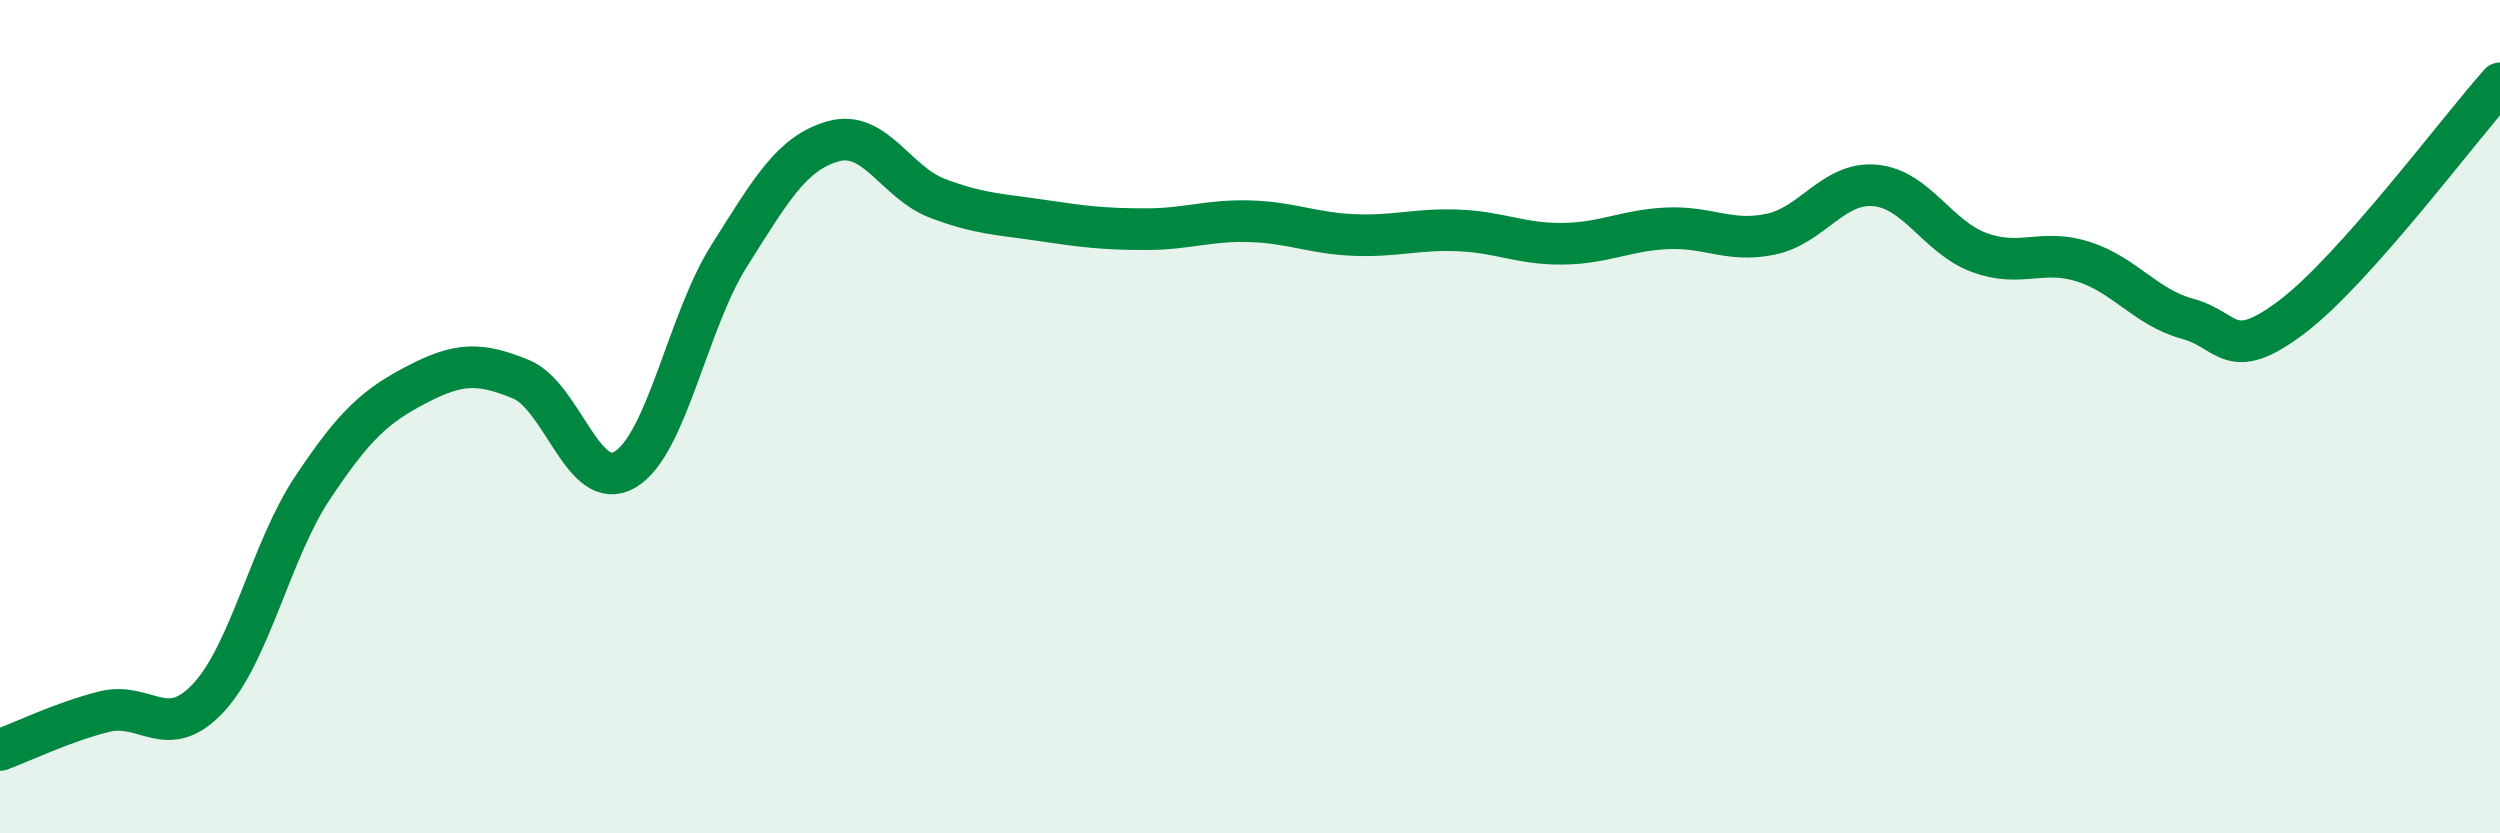 
    <svg width="60" height="20" viewBox="0 0 60 20" xmlns="http://www.w3.org/2000/svg">
      <path
        d="M 0,18 C 0.5,17.82 1.5,17.33 2.5,17.08 C 3.5,16.83 4,17.82 5,16.75 C 6,15.68 6.5,13.21 7.5,11.71 C 8.5,10.21 9,9.75 10,9.23 C 11,8.71 11.5,8.69 12.5,9.1 C 13.5,9.51 14,11.86 15,11.27 C 16,10.68 16.5,7.72 17.5,6.14 C 18.5,4.56 19,3.67 20,3.39 C 21,3.11 21.5,4.38 22.5,4.76 C 23.5,5.14 24,5.14 25,5.29 C 26,5.44 26.5,5.5 27.5,5.5 C 28.5,5.5 29,5.28 30,5.31 C 31,5.34 31.5,5.6 32.5,5.64 C 33.5,5.68 34,5.49 35,5.53 C 36,5.57 36.5,5.86 37.5,5.85 C 38.5,5.84 39,5.53 40,5.48 C 41,5.43 41.5,5.83 42.5,5.62 C 43.5,5.41 44,4.36 45,4.45 C 46,4.54 46.5,5.69 47.5,6.06 C 48.5,6.43 49,5.96 50,6.28 C 51,6.6 51.5,7.38 52.5,7.65 C 53.5,7.92 53.5,8.74 55,7.61 C 56.5,6.48 59,3.12 60,2L60 20L0 20Z"
        fill="#008740"
        opacity="0.1"
        stroke-linecap="round"
        stroke-linejoin="round"
      />
      <path
        d="M 0,18 C 0.5,17.82 1.5,17.33 2.5,17.08 C 3.5,16.83 4,17.82 5,16.75 C 6,15.68 6.5,13.21 7.5,11.71 C 8.5,10.21 9,9.75 10,9.23 C 11,8.71 11.5,8.69 12.5,9.1 C 13.5,9.51 14,11.86 15,11.27 C 16,10.68 16.5,7.72 17.5,6.14 C 18.5,4.56 19,3.67 20,3.39 C 21,3.11 21.5,4.38 22.5,4.76 C 23.5,5.14 24,5.14 25,5.29 C 26,5.44 26.5,5.5 27.5,5.5 C 28.5,5.5 29,5.28 30,5.31 C 31,5.34 31.5,5.6 32.5,5.64 C 33.5,5.68 34,5.49 35,5.53 C 36,5.57 36.5,5.86 37.5,5.85 C 38.5,5.84 39,5.53 40,5.48 C 41,5.43 41.5,5.83 42.5,5.62 C 43.5,5.41 44,4.36 45,4.45 C 46,4.54 46.5,5.69 47.5,6.06 C 48.5,6.43 49,5.96 50,6.28 C 51,6.6 51.5,7.38 52.5,7.65 C 53.5,7.92 53.5,8.74 55,7.61 C 56.5,6.48 59,3.12 60,2"
        stroke="#008740"
        stroke-width="1"
        fill="none"
        stroke-linecap="round"
        stroke-linejoin="round"
      />
    </svg>
  
